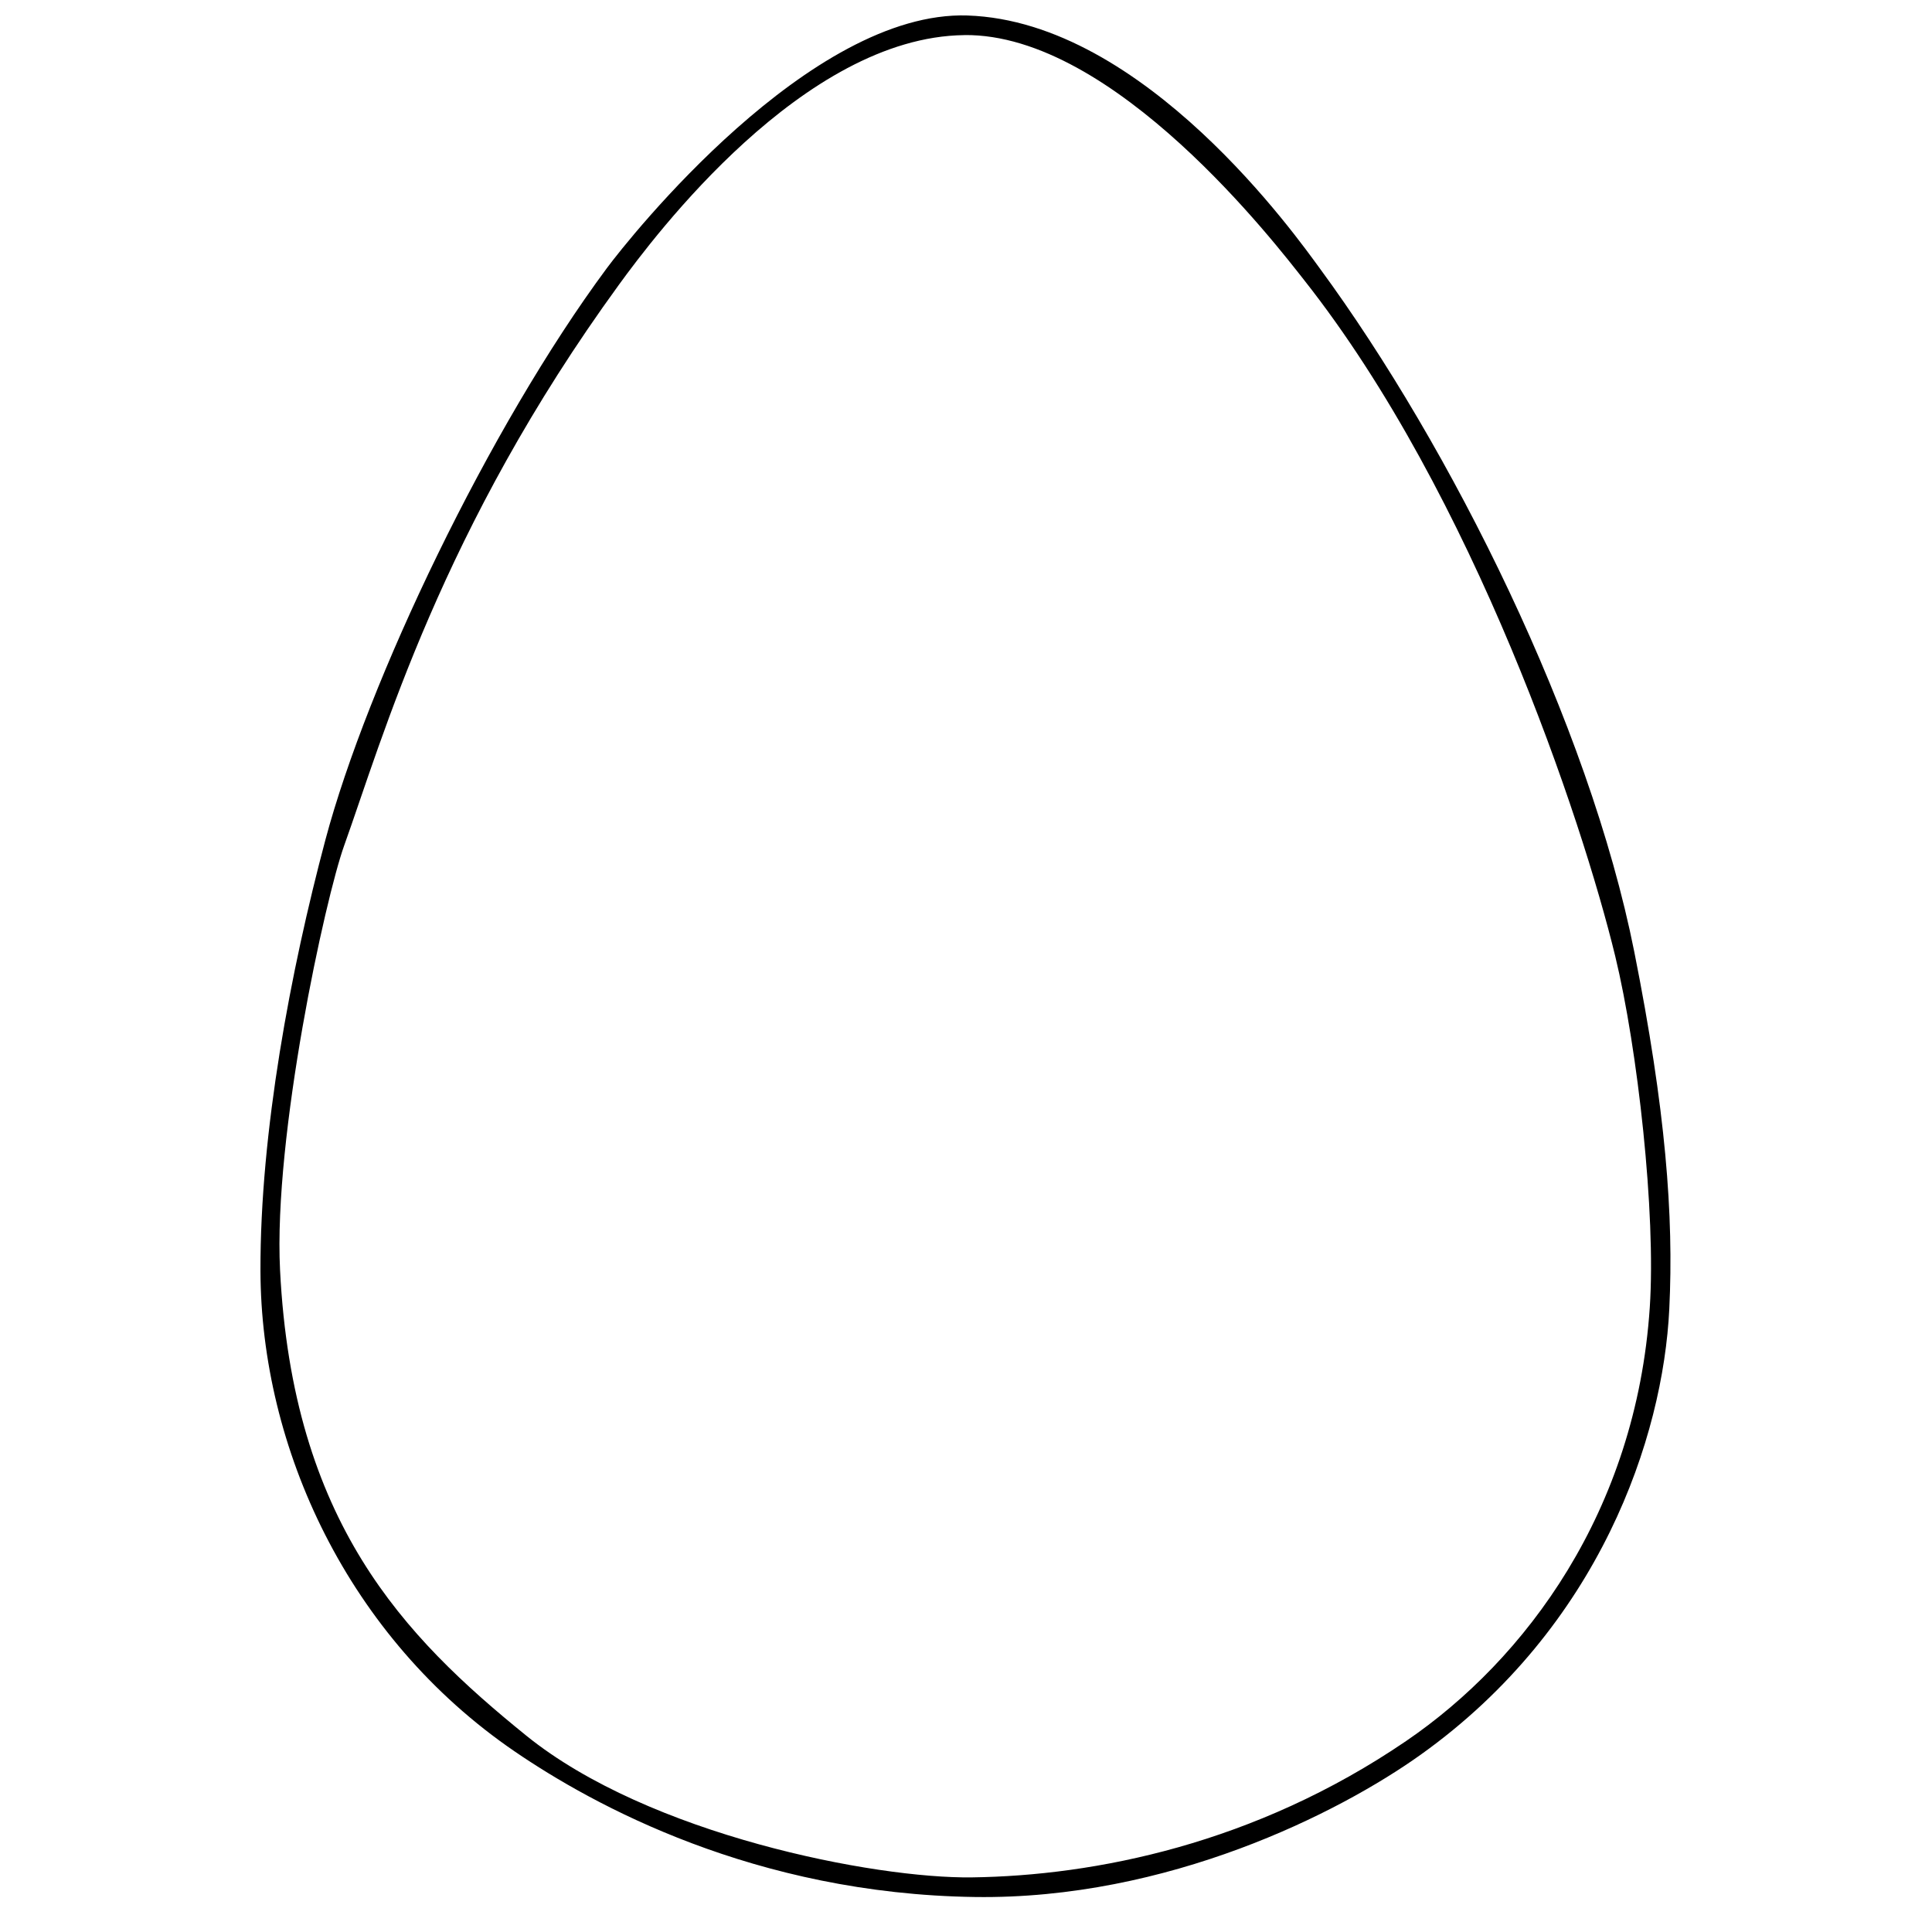 <?xml version="1.0" encoding="UTF-8"?>
<!-- Uploaded to: ICON Repo, www.iconrepo.com, Generator: ICON Repo Mixer Tools -->
<svg width="800px" height="800px" version="1.1" viewBox="144 144 512 512" xmlns="http://www.w3.org/2000/svg">
 <defs>
  <clipPath id="a">
   <path d="m213 148.09h374v498.91h-374z"/>
  </clipPath>
 </defs>
 <g clip-path="url(#a)">
  <path d="m400.43 148.11c46.949 1.555 87.355 58.879 93.312 66.992 34.809 47.398 71.297 120.58 83.355 181.12 8.324 41.781 10.488 69.898 9.281 94.684-1.641 33.922-18.387 84.18-65.855 118.09-21.738 15.531-67.164 38.434-118.12 37.73-58.41-0.816-101.18-24.348-121.97-38.551-44.277-30.254-67.301-80.512-67.41-127.45-0.09-36.754 7.973-79.453 17.207-114.14 11.152-41.875 43.328-109.34 74.574-151.5 6.004-8.098 53.871-68.355 95.625-66.98zm-0.914 5.195c-42.59 0.516-82.09 53.227-91.496 66.156-47.059 64.691-62.637 120.27-72.809 148.61-5 13.918-18.777 76.996-16.996 112.5 3.34 66.762 32.816 97.121 65.215 123.36 32.531 26.348 92.441 37.945 118.16 37.594 32.445-0.441 74.926-8.777 115.05-36.141 31.66-21.586 60.957-60.871 64.566-114.89 1.668-24.938-3.219-68.617-9.156-93.102-8.742-36.02-37.5-122.24-82.441-179.17-7.285-9.223-50.25-65.402-90.09-64.93z"/>
 </g>
</svg>